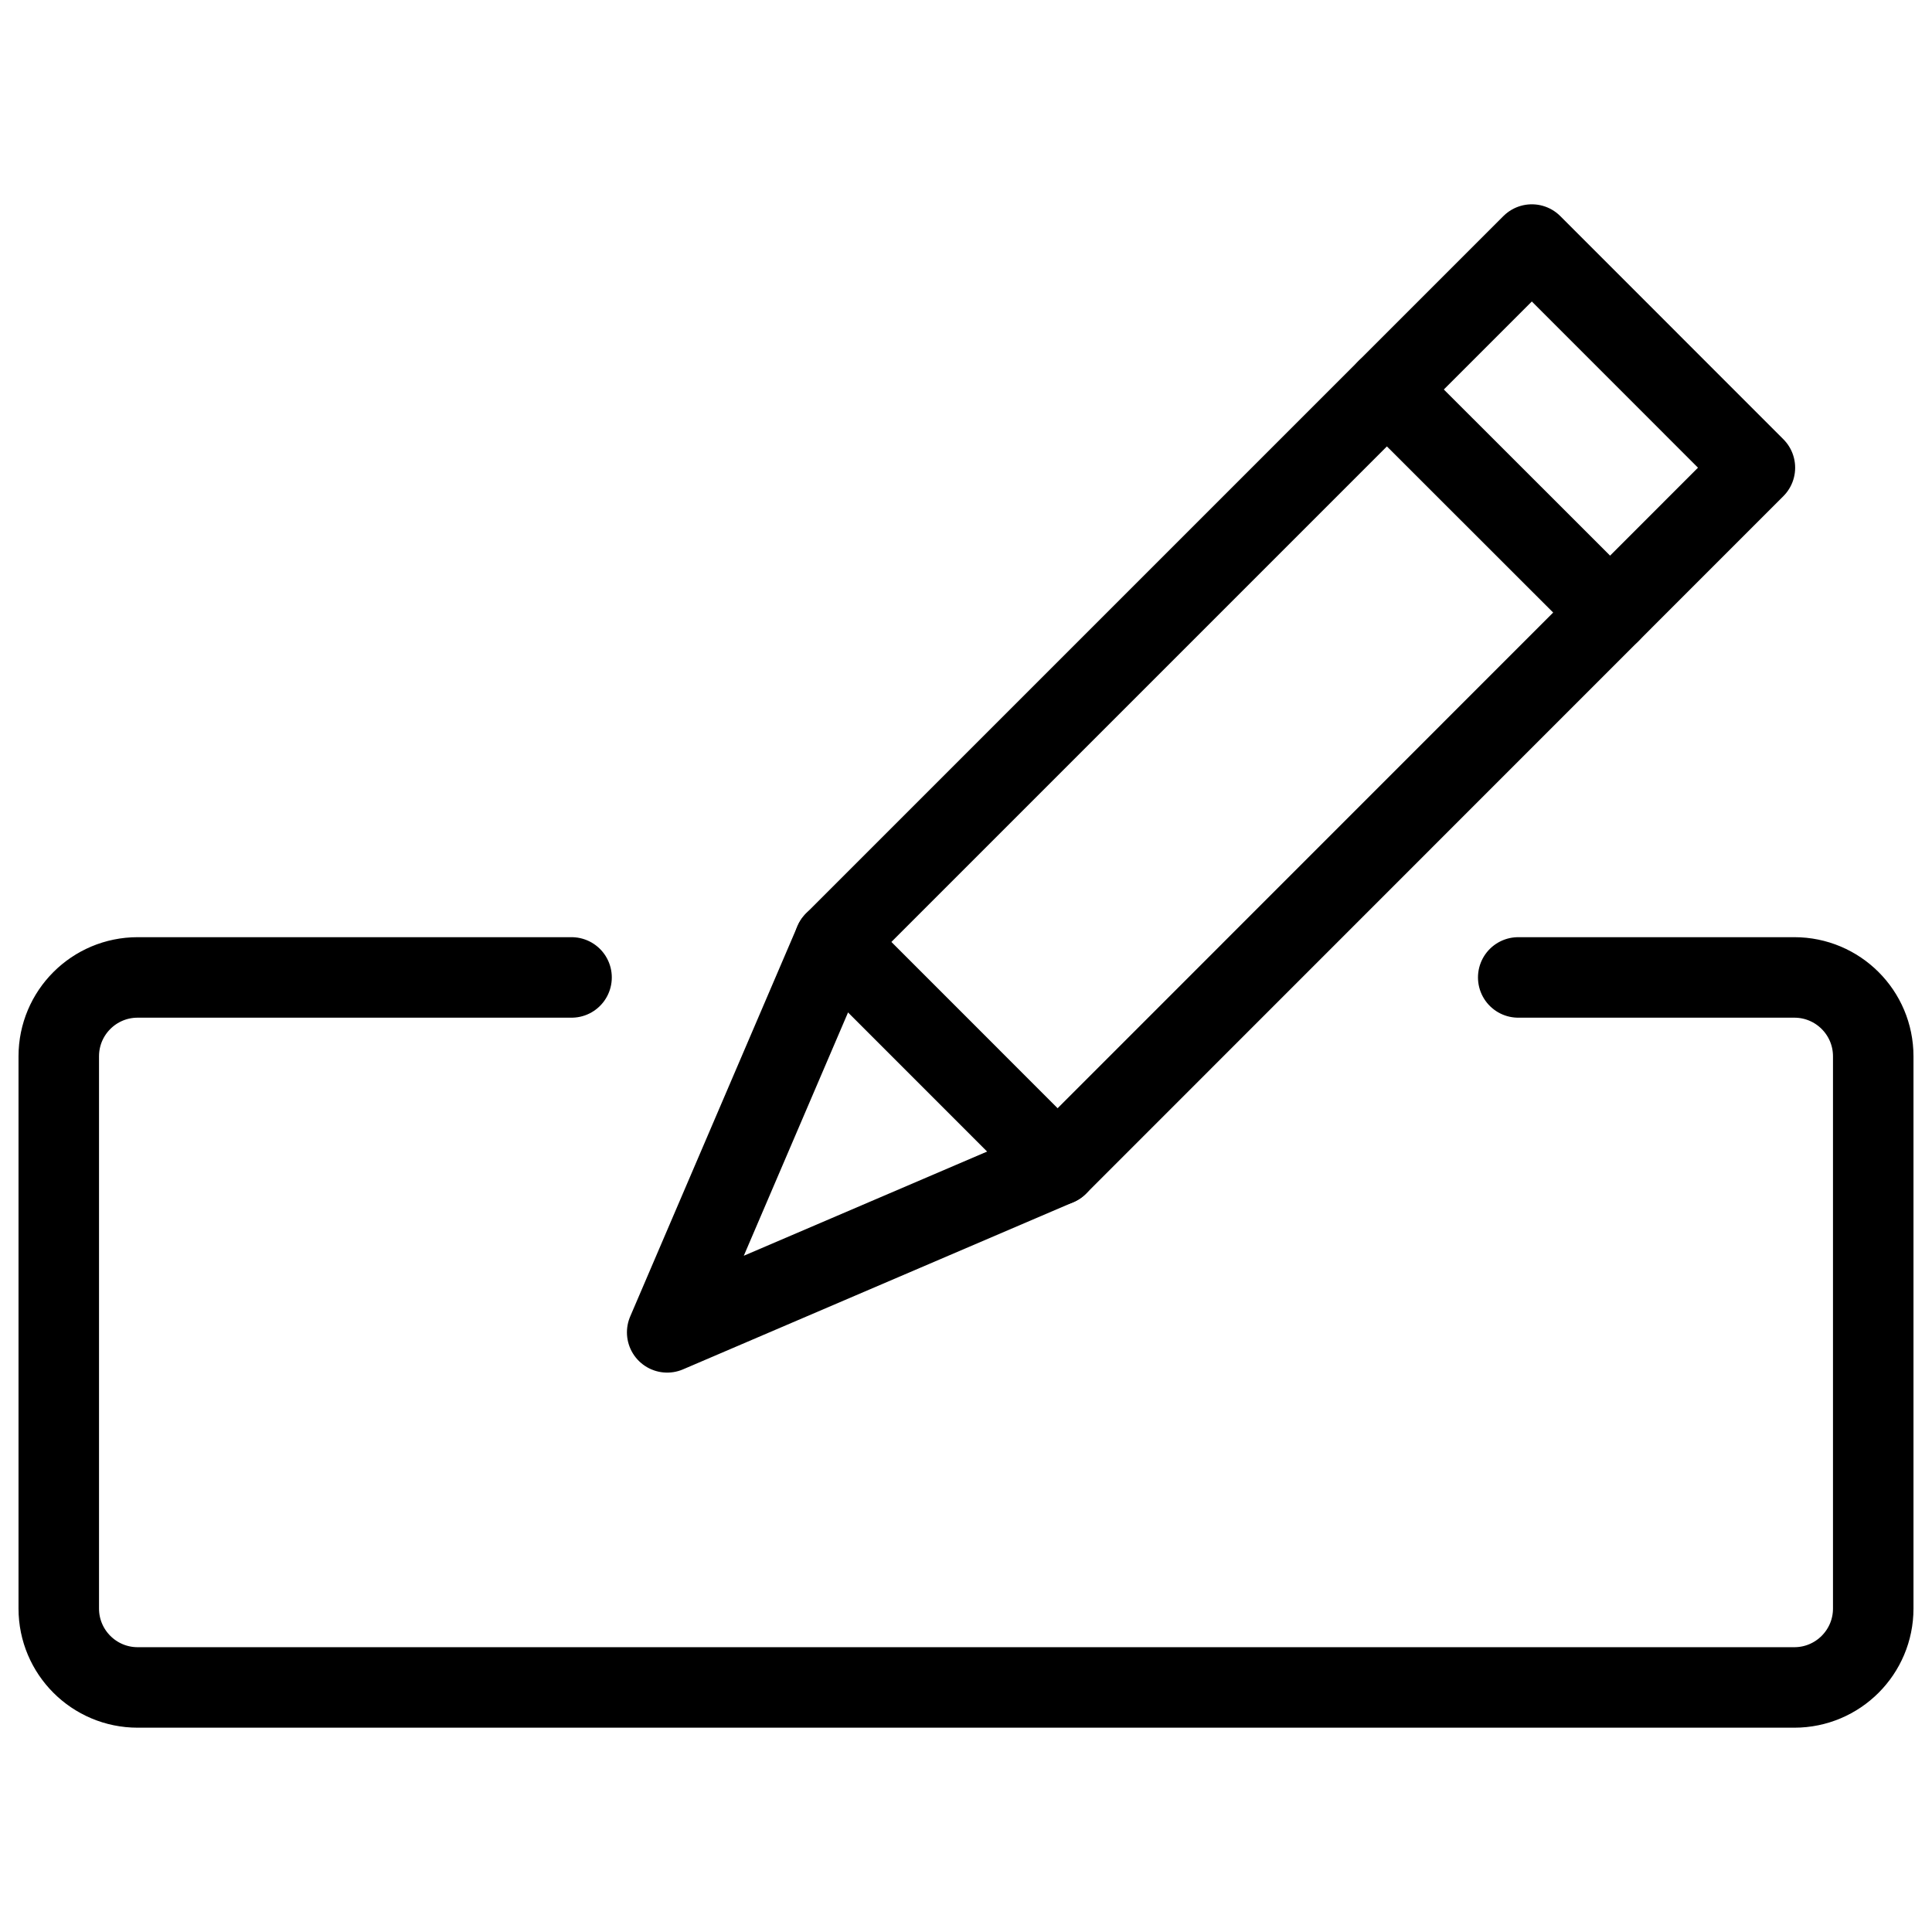 <?xml version="1.0" encoding="UTF-8"?>
<svg xmlns="http://www.w3.org/2000/svg" viewBox="0 0 24 24" height="24" width="24" id="Pencil-Write-3--Streamline-Streamline--3.0.svg">
  <desc>Pencil Write 3 Streamline Icon: https://streamlinehq.com</desc>
  <defs></defs>
  <title>pencil-write-3</title>
  <path d="M18.86 12.142H22.29C22.831 12.142 23.27 12.58 23.27 13.122V19.982C23.27 20.523 22.831 20.962 22.29 20.962H1.71C1.169 20.962 0.73 20.523 0.73 19.982V13.122C0.73 12.58 1.169 12.142 1.71 12.142H7.1" fill="none" stroke="#000000" stroke-linecap="round" stroke-linejoin="round" stroke-width="1"></path>
  <path d="M13.138 14.474L8.288 16.551L10.366 11.701L19.029 3.038L21.8 5.81L13.138 14.474Z" fill="none" stroke="#000000" stroke-linecap="round" stroke-linejoin="round" stroke-width="1"></path>
  <path d="M20.001 7.609L17.229 4.839" fill="none" stroke="#000000" stroke-linecap="round" stroke-linejoin="round" stroke-width="1"></path>
  <path d="M13.138 14.474L10.366 11.701" fill="none" stroke="#000000" stroke-linecap="round" stroke-linejoin="round" stroke-width="1"></path>
</svg>
